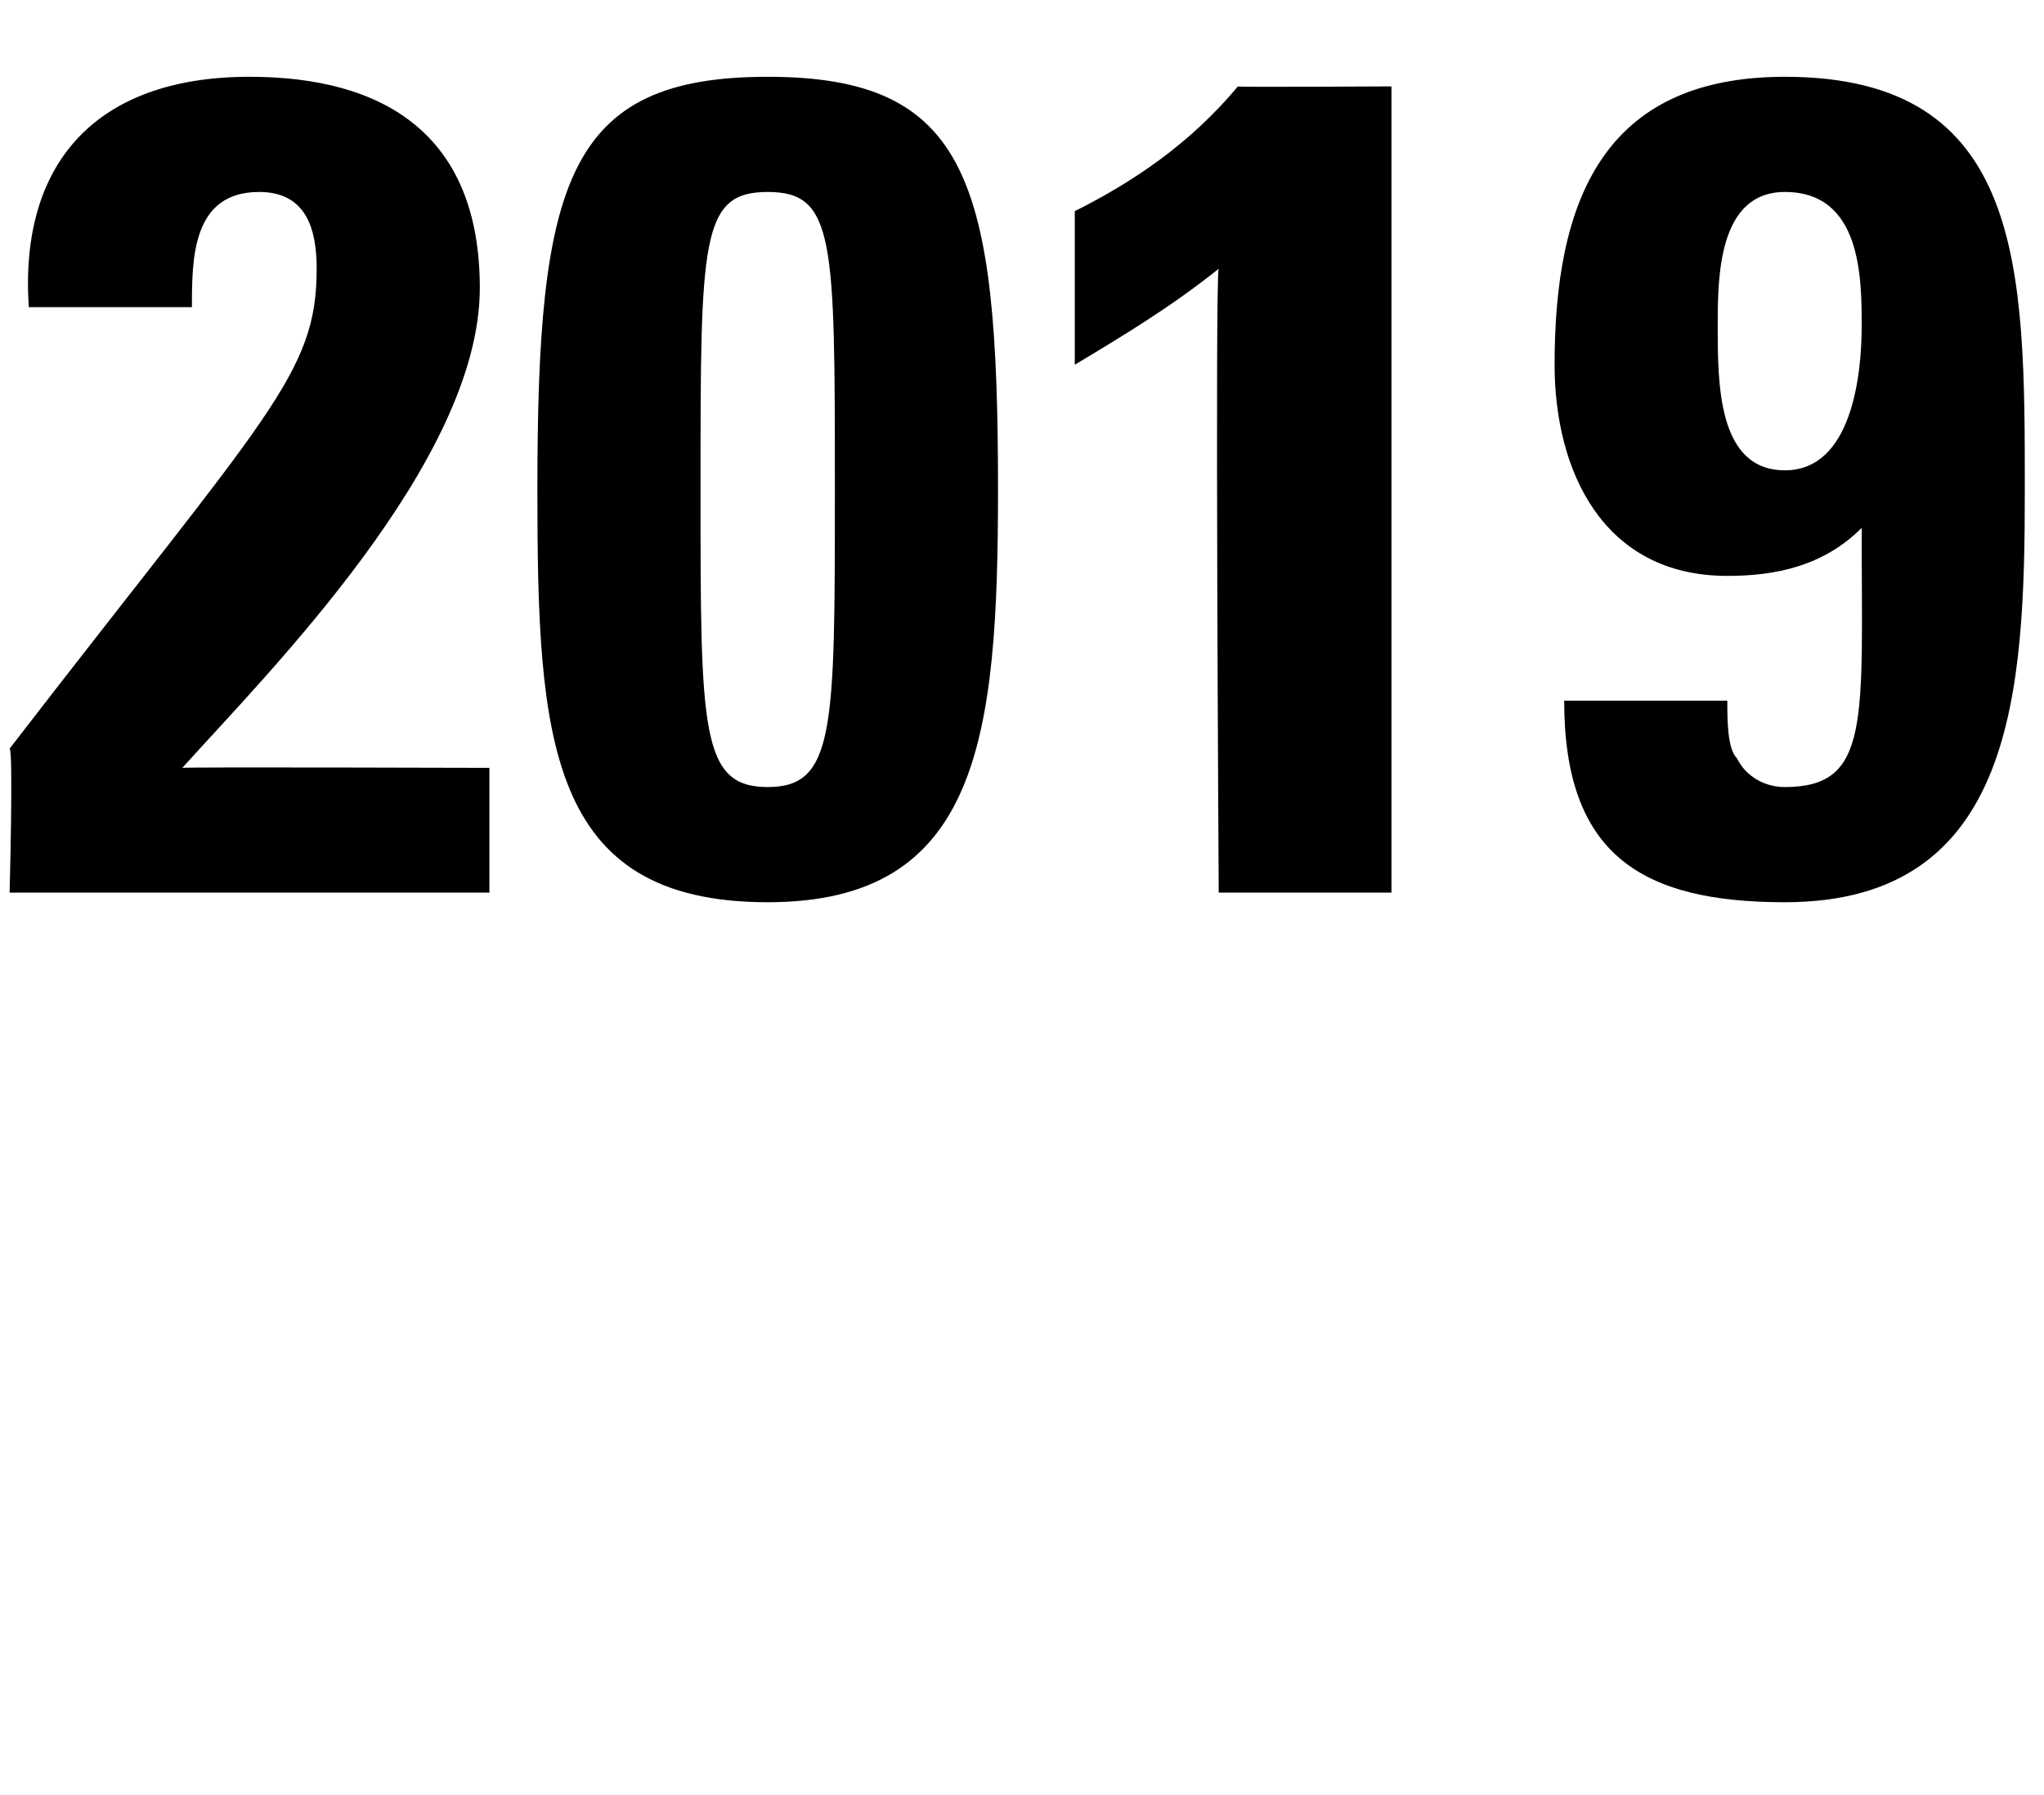 <svg xmlns="http://www.w3.org/2000/svg" version="1.1" width="21.3px" height="18.7px" viewBox="0 0 21.3 18.7"><desc>2019</desc><defs/><g id="Polygon101794"><path d="m.1 9.3c0 0 .04-1.49 0-1.5c2.7-3.5 3.2-3.9 3.2-5c0-.4-.1-.8-.6-.8c-.7 0-.7.7-.7 1.2c0 0-1.7 0-1.7 0c-.1-1.5.7-2.4 2.3-2.4c1.4 0 2.4.6 2.4 2.2c0 1.8-2.2 4-3.1 5c.02-.01 3.2 0 3.2 0l0 1.3l-5 0zm10.3-4.2c0 2.6-.2 4.3-2.4 4.3c-2.3 0-2.4-1.7-2.4-4.3c0-3.2.3-4.3 2.4-4.3c2.1 0 2.4 1.1 2.4 4.3zm-3.1 0c0 2.5 0 3.1.7 3.1c.7 0 .7-.6.7-3.1c0-2.6 0-3.1-.7-3.1c-.7 0-.7.5-.7 3.1zm3.9-2.9c.6-.3 1.2-.7 1.7-1.3c-.04.01 1.6 0 1.6 0l0 8.4l-1.8 0c0 0-.04-6.46 0-6.5c-.5.4-1 .7-1.5 1c0 0 0-1.6 0-1.6zm7.4 2.7c.7 0 .8-1 .8-1.5c0-.5 0-1.4-.8-1.4c-.7 0-.7.9-.7 1.4c0 .6 0 1.5.7 1.5zm-.6 2.4c0 .2 0 .5.1.6c.1.2.3.3.5.3c.9 0 .8-.7.8-2.7c-.4.4-.9.5-1.4.5c-1.3 0-1.8-1.1-1.8-2.2c0-1.7.5-3 2.4-3c2.5 0 2.5 2 2.5 4.3c0 2.1-.1 4.3-2.5 4.3c-1.5 0-2.3-.5-2.3-2.1c0 0 1.7 0 1.7 0z" stroke="none" fill="#000"/></g></svg>